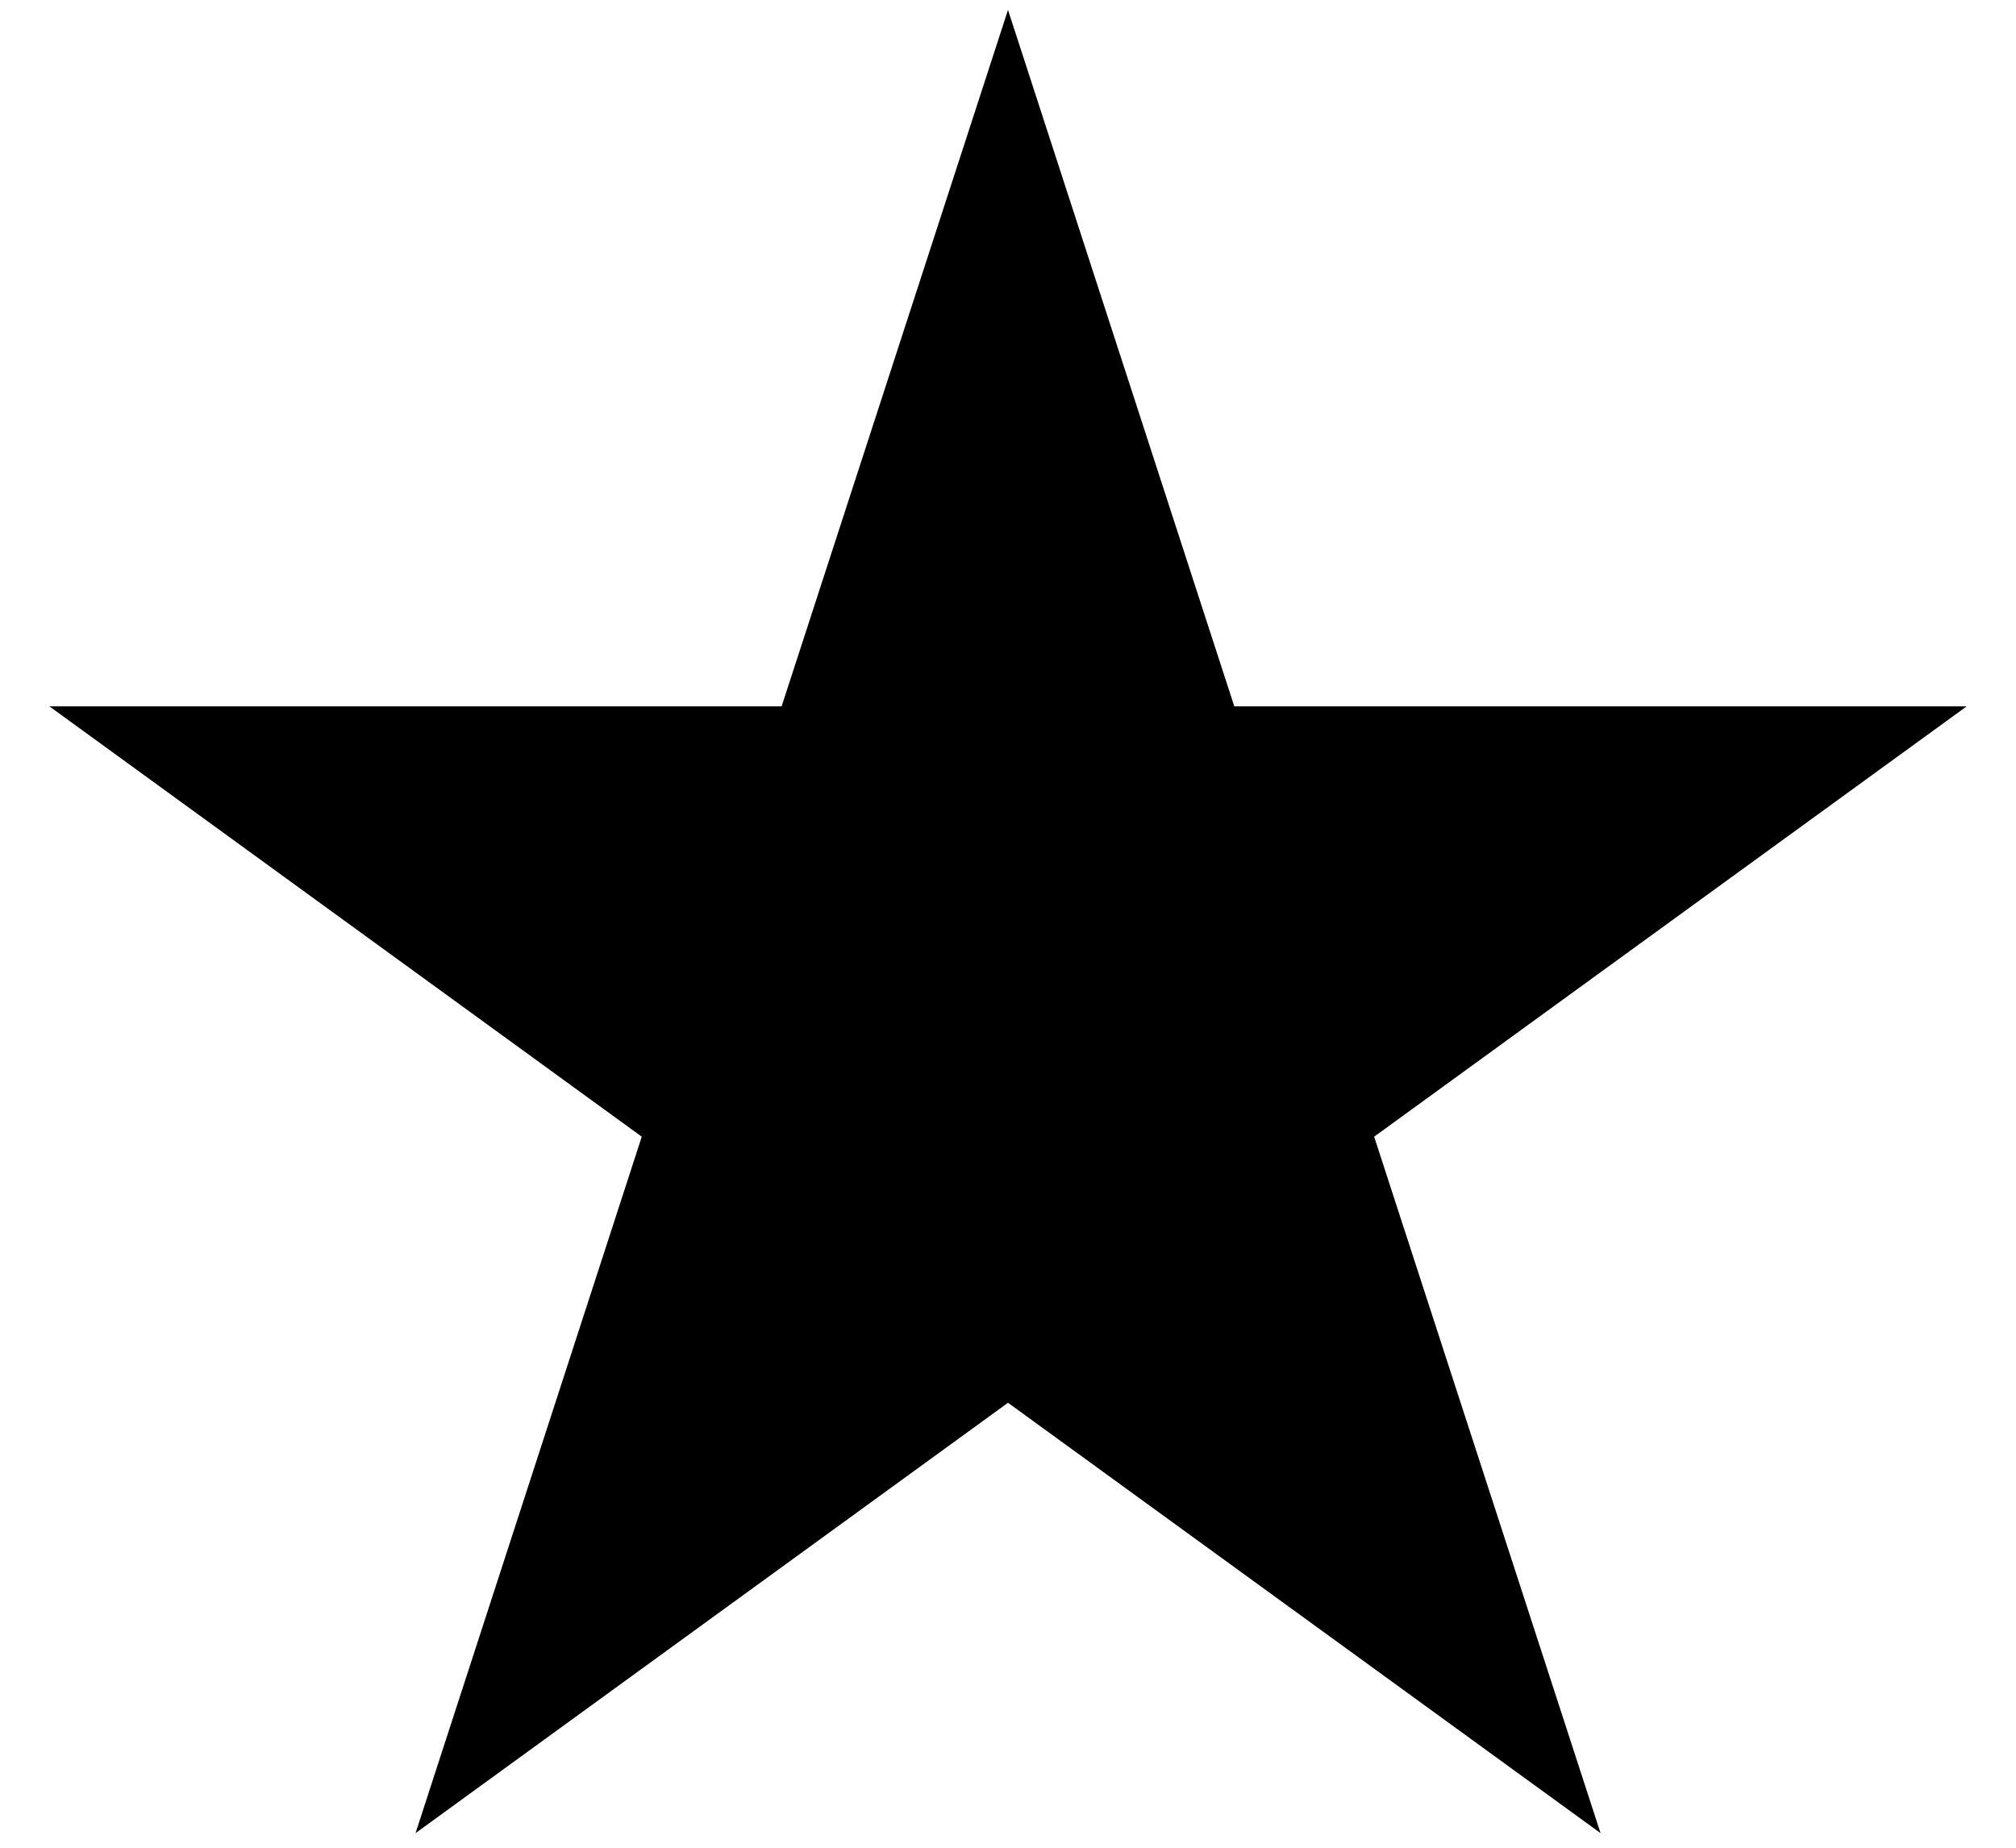 <svg width="24" height="22" viewBox="0 0 24 22" fill="none" xmlns="http://www.w3.org/2000/svg">
<path d="M12 0.118L14.694 8.41H23.413L16.359 13.534L19.054 21.826L12 16.702L4.947 21.826L7.64 13.534L0.588 8.41H9.305L12 0.118Z" fill="black"/>
</svg>
